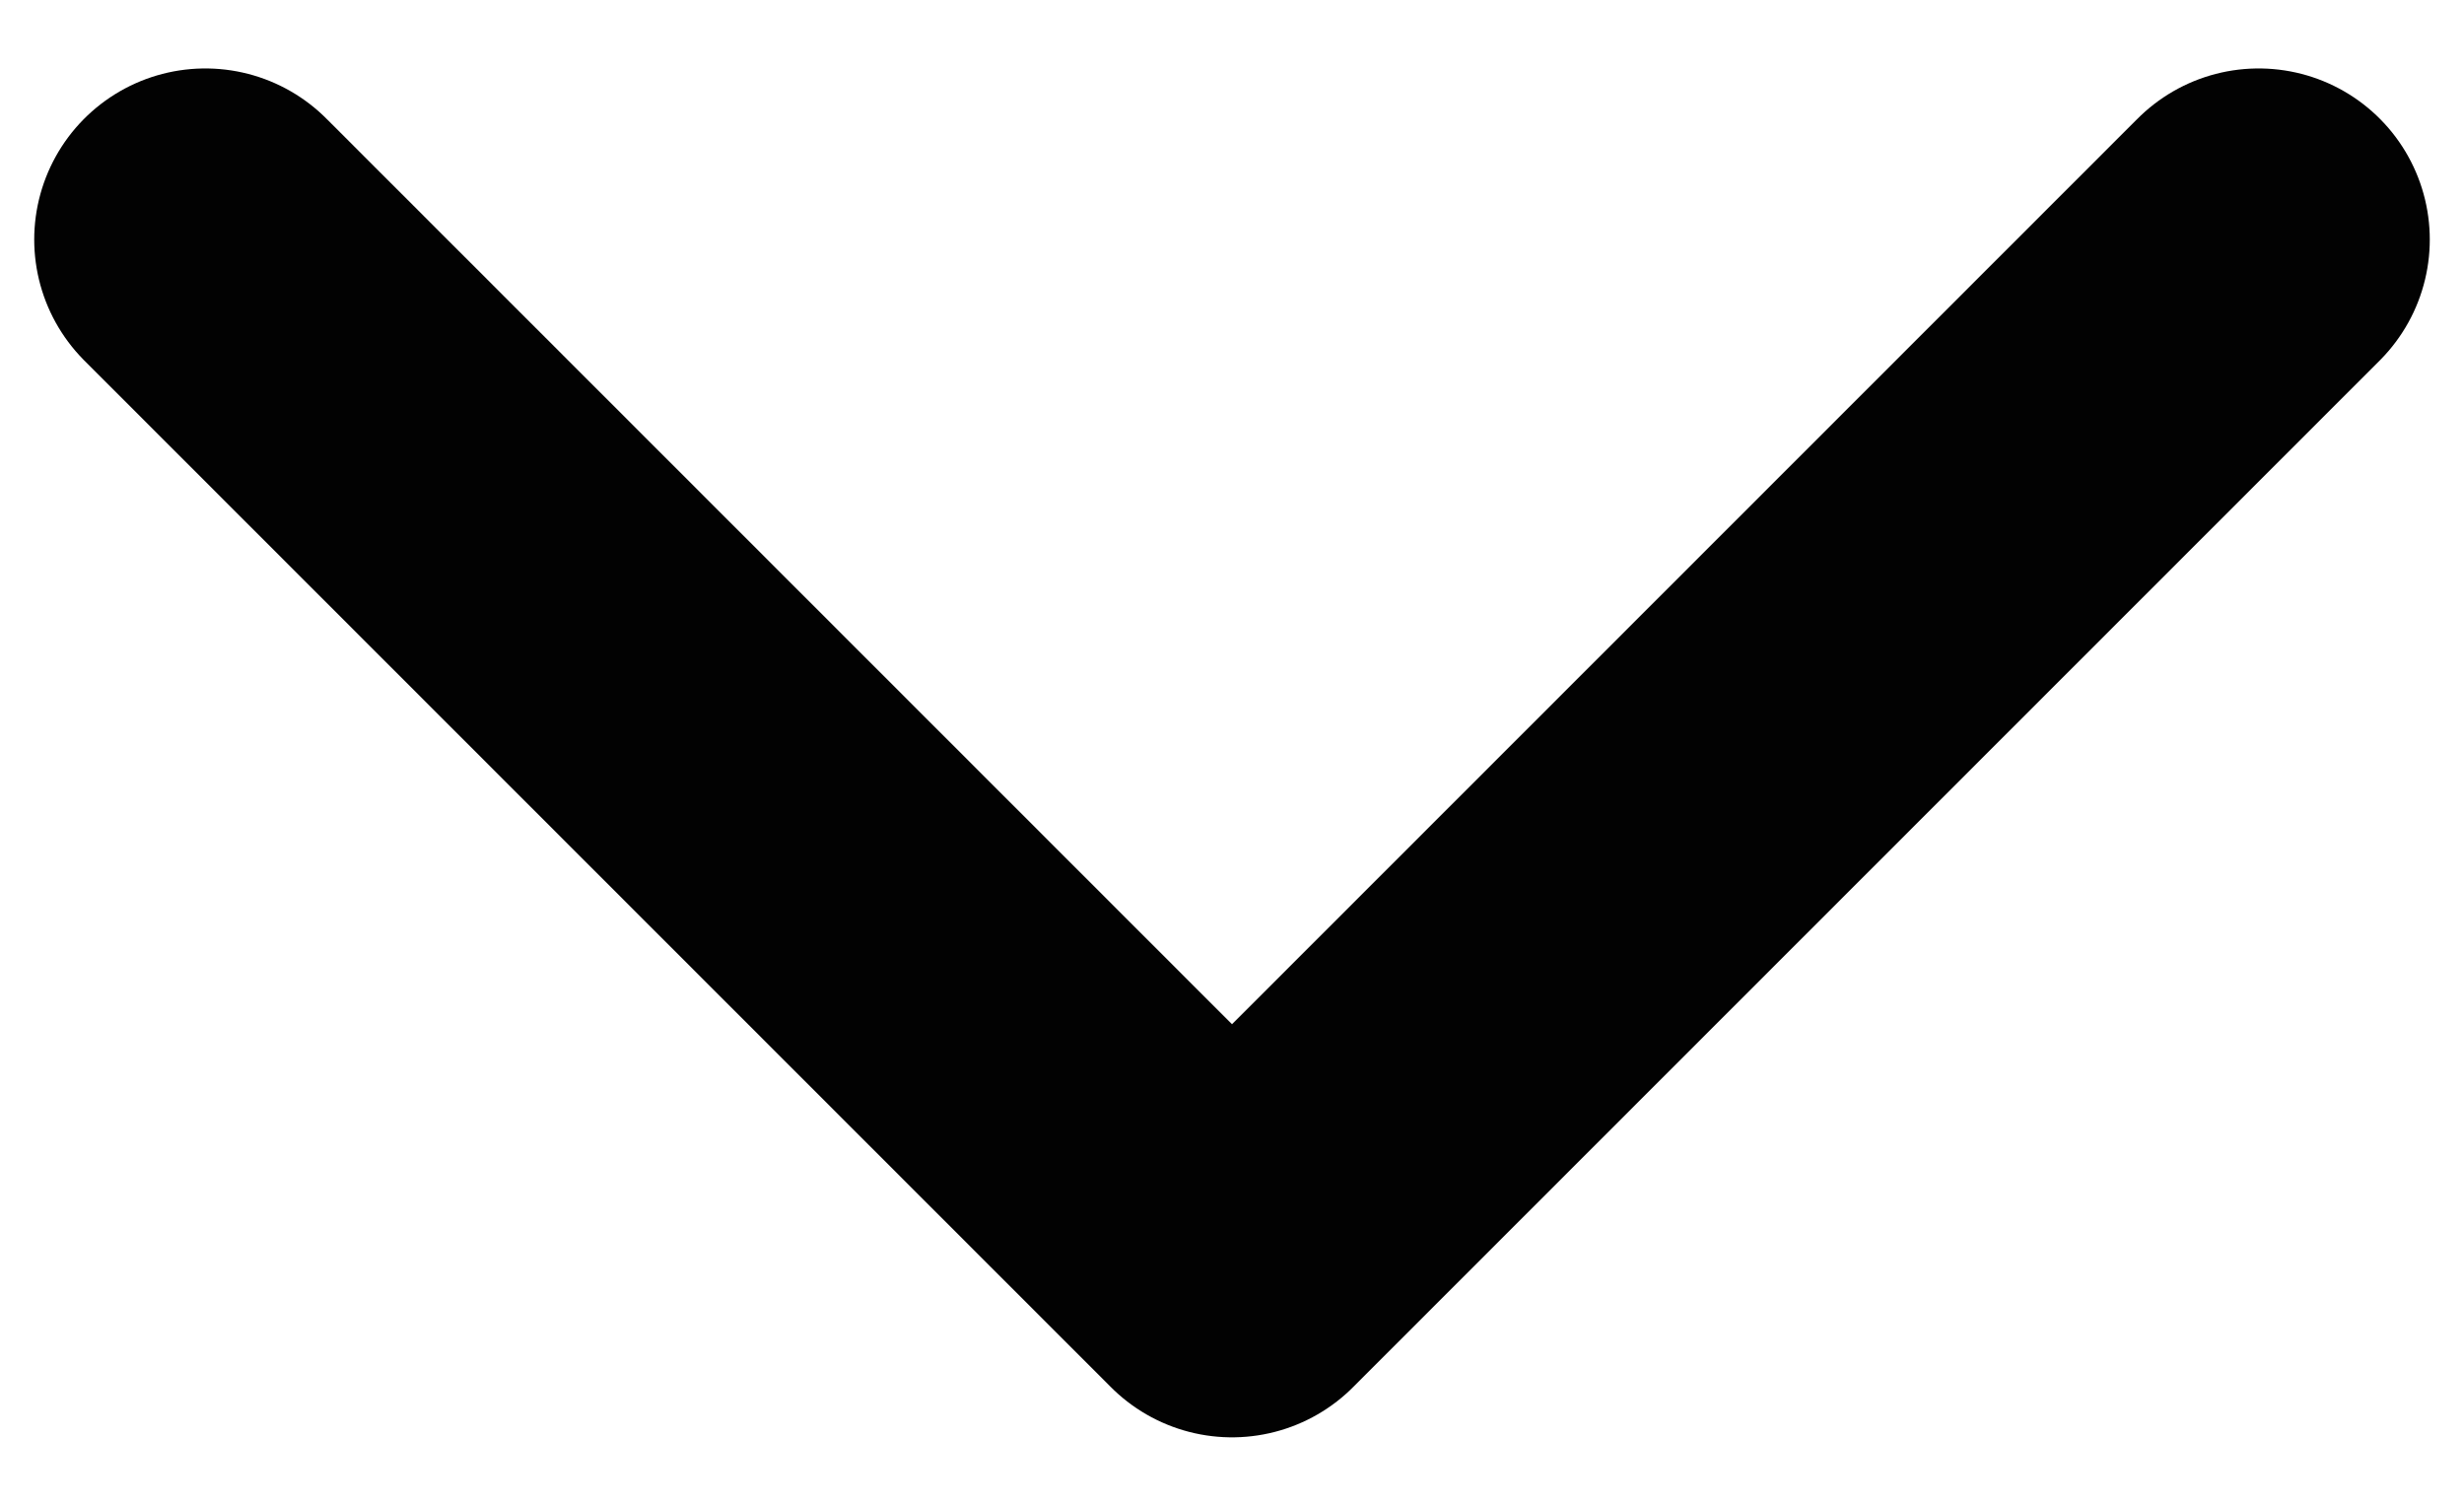 <svg width="18" height="11" viewBox="0 0 18 11" fill="none" xmlns="http://www.w3.org/2000/svg">
<path d="M1.5 1.75L9 9.25L16.5 1.75" stroke="#020202" stroke-width="2.5" stroke-linecap="round" stroke-linejoin="round"/>
</svg>
